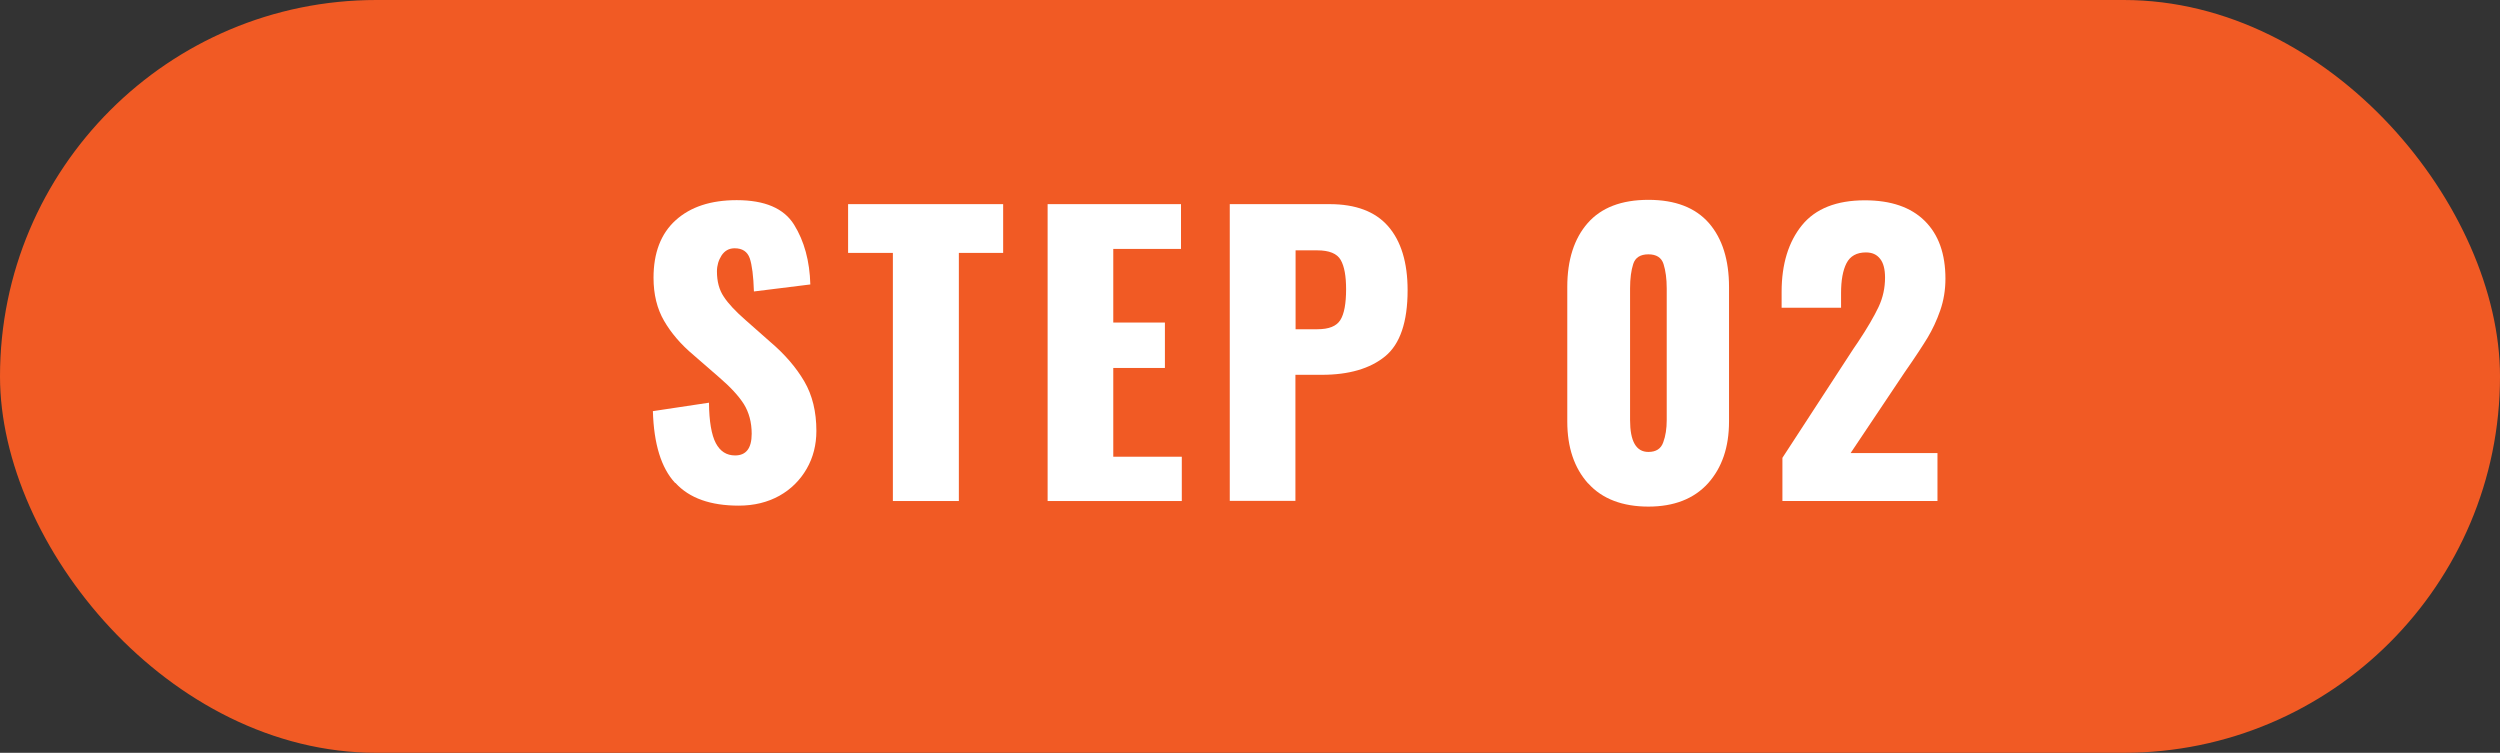 <?xml version="1.0" encoding="UTF-8"?>
<svg id="_レイヤー_2" data-name="レイヤー 2" xmlns="http://www.w3.org/2000/svg" width="156.88" height="47.24" viewBox="0 0 156.88 47.24">
  <rect x="0" y="0" width="156.88" height="47.24" fill="#333333" stroke="none"/>
  <defs>
    <style>
      .cls-1 {
        fill: #f15a24;
      }

      .cls-1, .cls-2 {
        stroke-width: 0px;
      }

      .cls-2 {
        fill: #fff;
      }
    </style>
  </defs>
  <g id="_レイヤー_1-2" data-name="レイヤー 1">
    <rect class="cls-1" x="0" y="0" width="156.88" height="47.24" rx="23.62" ry="23.62"/>
    <g>
      <path class="cls-2" d="M42.36,30.3c-.87-.94-1.33-2.44-1.39-4.5l3.52-.53c.01,1.18.16,2.03.43,2.54s.67.77,1.21.77c.69,0,1.04-.45,1.04-1.36,0-.72-.17-1.34-.49-1.86-.33-.52-.85-1.08-1.55-1.68l-1.61-1.4c-.8-.67-1.41-1.39-1.85-2.15s-.66-1.66-.66-2.7c0-1.56.46-2.77,1.39-3.61.93-.84,2.2-1.26,3.83-1.26,1.76,0,2.96.51,3.6,1.54.64,1.03.98,2.28,1.02,3.75l-3.54.44c-.03-.97-.12-1.66-.26-2.08-.15-.42-.46-.63-.95-.63-.35,0-.62.15-.82.45-.19.3-.29.63-.29,1,0,.63.14,1.16.43,1.59.28.43.74.92,1.37,1.47l1.54,1.36c.92.78,1.63,1.61,2.14,2.48.51.87.76,1.91.76,3.11,0,.87-.2,1.67-.61,2.38-.41.71-.98,1.28-1.71,1.69-.74.41-1.59.62-2.55.62-1.78,0-3.1-.47-3.97-1.42Z"/>
      <path class="cls-2" d="M56.03,15.87h-2.81v-3.06h9.73v3.06h-2.78v15.57h-4.14v-15.57Z"/>
      <path class="cls-2" d="M65.74,12.81h8.37v2.81h-4.25v4.62h3.24v2.85h-3.24v5.57h4.3v2.78h-8.42V12.81Z"/>
      <path class="cls-2" d="M77.17,12.81h6.26c1.64,0,2.87.46,3.68,1.39s1.22,2.27,1.22,4.01c0,1.99-.47,3.38-1.41,4.15-.94.77-2.27,1.16-3.97,1.16h-1.66v7.91h-4.12V12.81ZM82.67,20.66c.72,0,1.2-.19,1.44-.58.24-.38.36-1.03.36-1.93,0-.83-.11-1.44-.34-1.84s-.72-.6-1.47-.6h-1.36v4.95h1.38Z"/>
      <path class="cls-2" d="M99.66,30.34c-.87-.97-1.31-2.26-1.31-3.89v-8.44c0-1.7.43-3.04,1.28-4.01.85-.97,2.12-1.46,3.81-1.46s2.95.49,3.8,1.46c.84.97,1.26,2.31,1.26,4.01v8.44c0,1.61-.44,2.9-1.32,3.88-.88.97-2.13,1.46-3.74,1.46s-2.9-.48-3.77-1.45ZM104.37,27.76c.15-.4.22-.87.22-1.4v-8.26c0-.61-.07-1.12-.2-1.53-.13-.41-.45-.61-.95-.61s-.82.2-.95.6c-.13.4-.2.91-.2,1.54v8.26c0,1.33.38,2,1.15,2,.48,0,.79-.2.93-.6Z"/>
      <path class="cls-2" d="M111.85,28.73l4.46-6.85.28-.41c.58-.87,1.01-1.61,1.29-2.2.28-.59.41-1.21.41-1.85,0-.52-.1-.92-.31-1.18-.21-.27-.5-.4-.89-.4-.58,0-.99.23-1.22.68s-.34,1.08-.34,1.87v.92h-3.73v-.99c0-1.75.43-3.14,1.28-4.19.85-1.04,2.17-1.56,3.94-1.56,1.64,0,2.89.43,3.76,1.29.87.86,1.3,2.07,1.3,3.63,0,.71-.11,1.37-.33,2-.22.63-.49,1.2-.79,1.7-.31.51-.78,1.23-1.43,2.16l-3.4,5.08h5.45v3.01h-9.73v-2.71Z"/>
    </g>
  </g>
</svg>